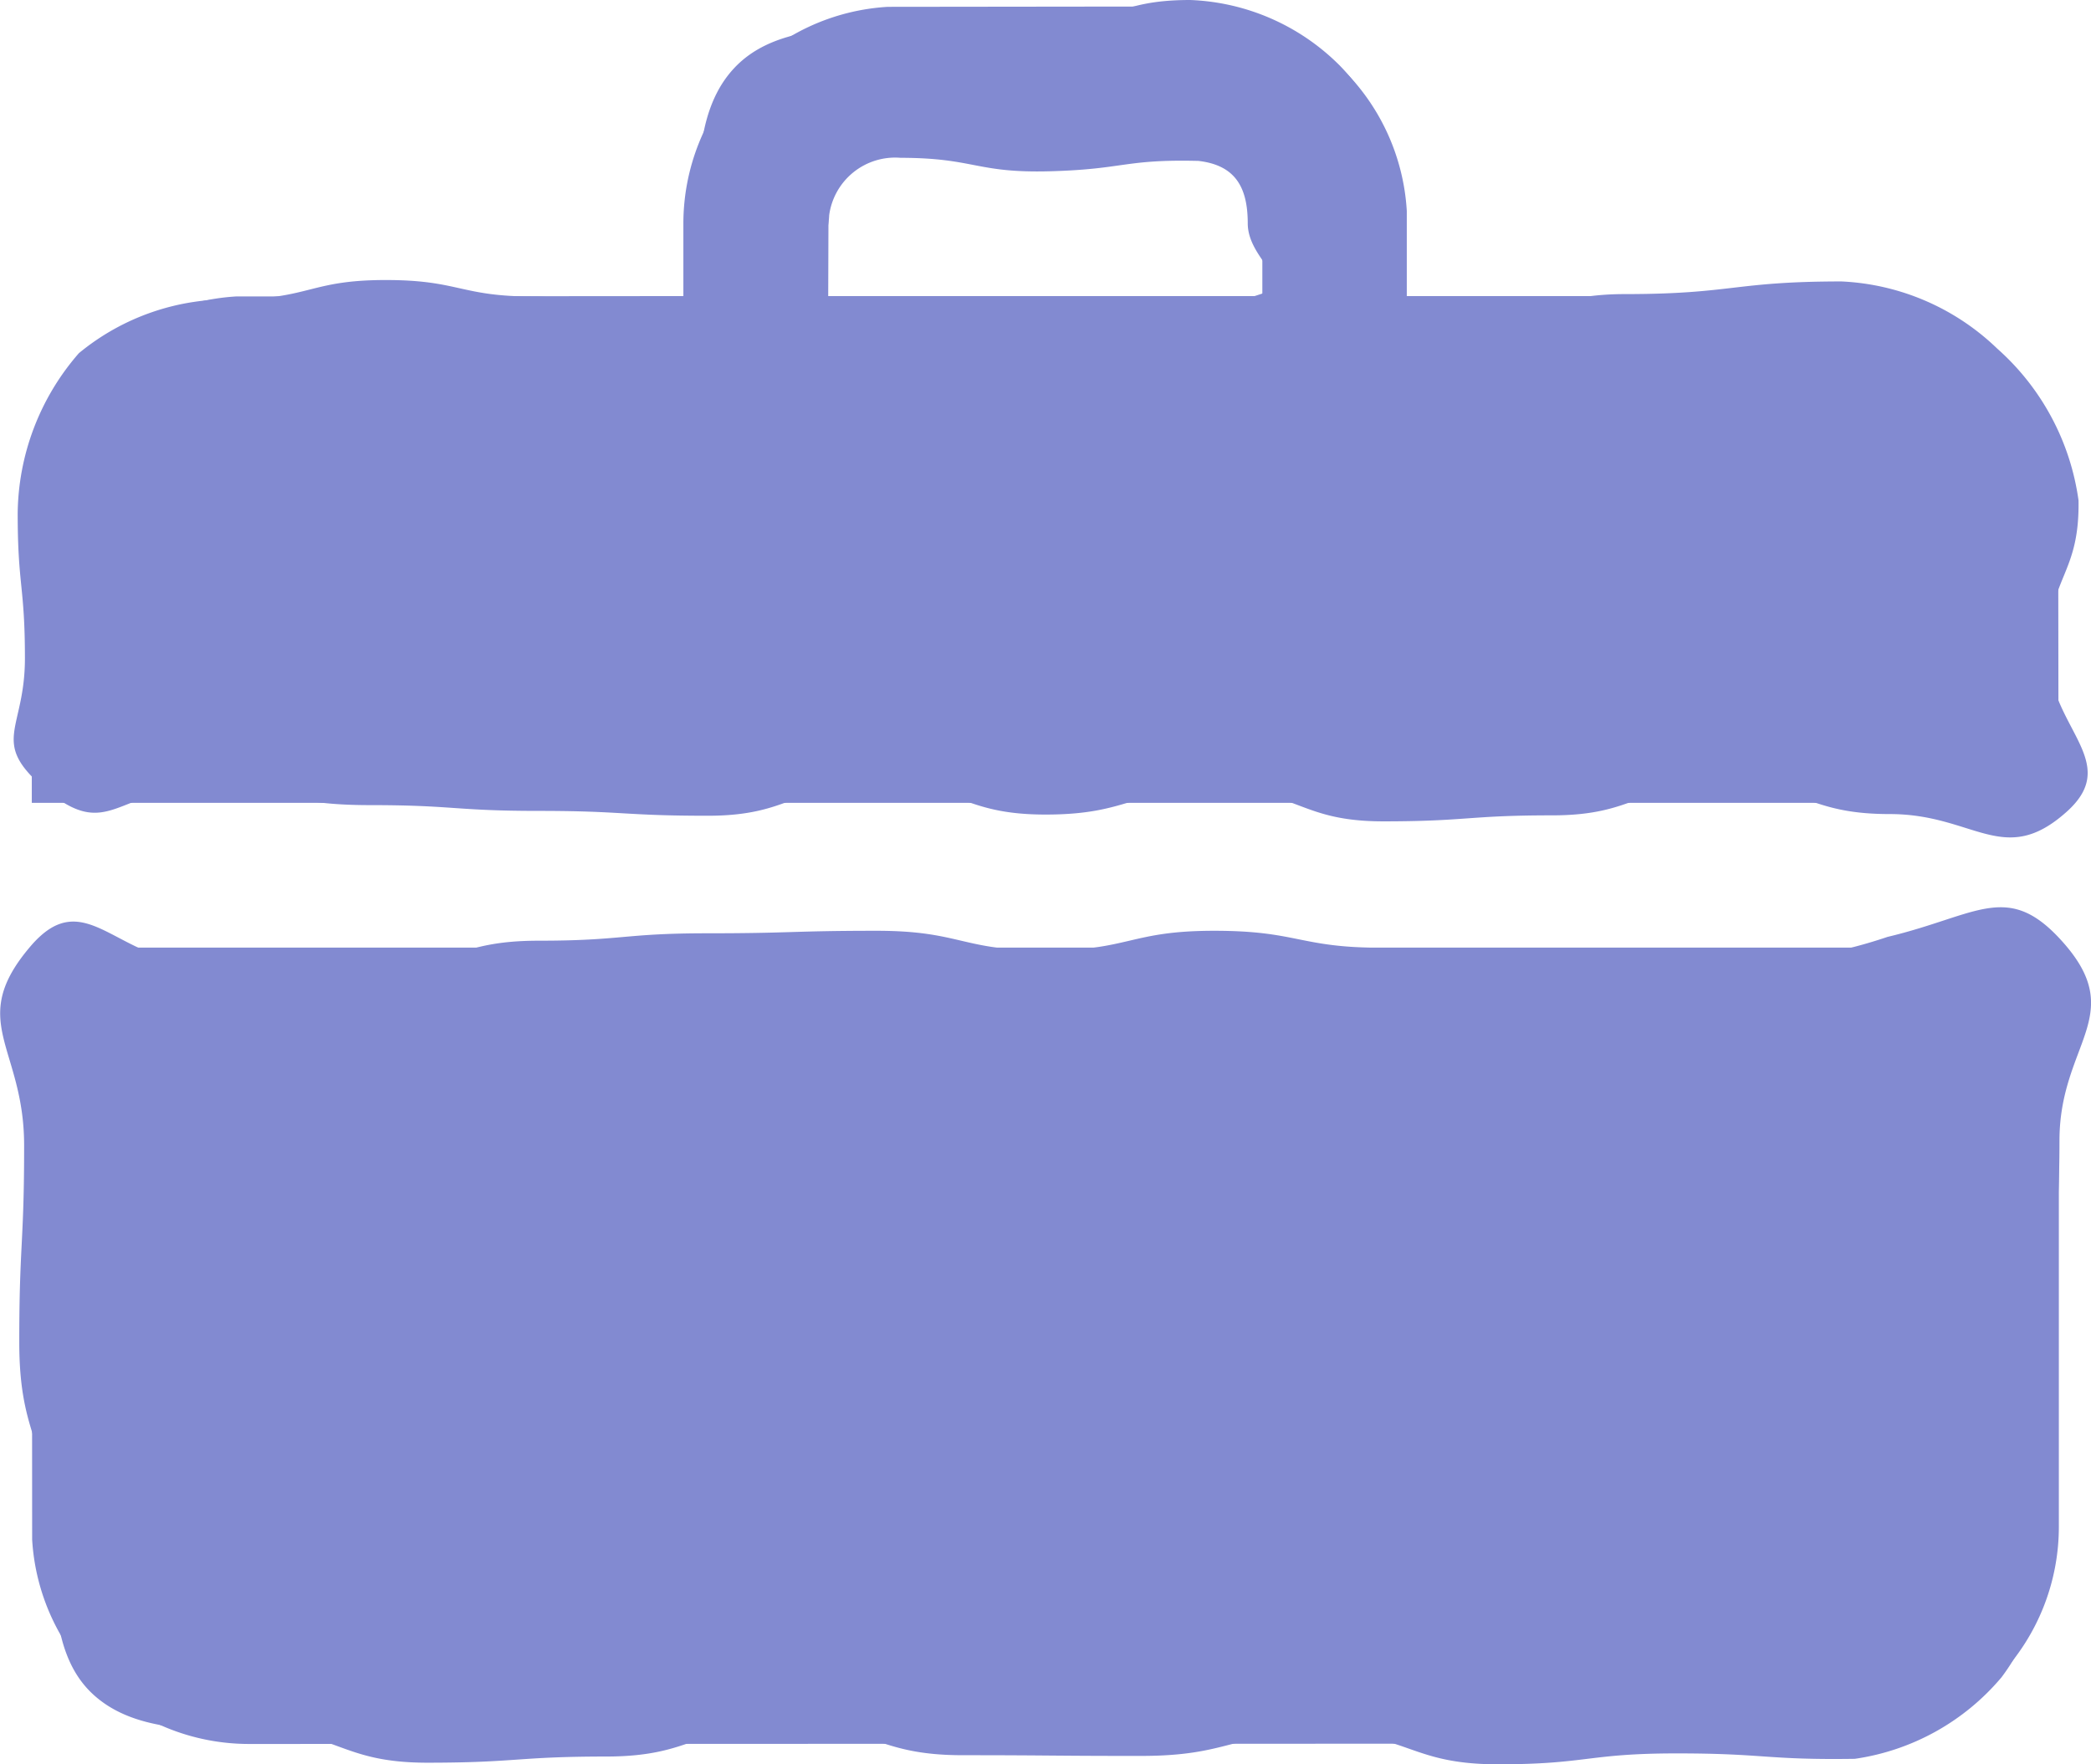 <?xml version="1.0" encoding="UTF-8"?>
<svg xmlns="http://www.w3.org/2000/svg" width="47.409" height="40" viewBox="0 0 47.409 40">
  <g transform="translate(-771.981 -244.077)">
    <g transform="translate(772.702 244.224)">
      <path d="M819.569,265.748v13.131a4.924,4.924,0,0,1-4.635,4.916l-36.4.008a4.924,4.924,0,0,1-4.916-4.635l-.008-13.421Zm-19.7-21.338a4.924,4.924,0,0,1,4.916,4.635l0,1.931h9.853a4.924,4.924,0,0,1,4.916,4.635l.008,6.855H773.61V255.9a4.924,4.924,0,0,1,4.635-4.916l10.138-.008v-1.642a4.925,4.925,0,0,1,4.635-4.916Zm-6.566,3.283a1.642,1.642,0,0,0-1.63,1.45l-.006,1.833h9.843v-1.642a1.641,1.641,0,0,0-1.45-1.63Z" transform="translate(-773.61 -244.41)" fill="#828ad1"></path>
    </g>
    <g transform="translate(771.981 244.077)">
      <path d="M818.775,265.463c1.442,1.646-.1,2.287-.1,4.475s-.2,2.189-.2,4.378-.2,2.189-.2,4.378a4.719,4.719,0,0,1-.915,3.413,5.344,5.344,0,0,1-3.325,1.847c-2.021.029-2.027-.124-4.048-.123s-2.021.247-4.043.247-2.022-.711-4.043-.71-2.021.519-4.043.52-2.022-.016-4.044-.016-2.023-.687-4.046-.686-2.022.715-4.044.716-2.024.139-4.047.14-2.023-.737-4.047-.737c-1.308,0-2.679,0-3.56-.833s-.848-2.2-.923-3.493c-.03-2.236-.728-2.23-.729-4.466s.112-2.237.11-4.474-1.311-2.8.143-4.505c1.244-1.455,1.95.373,3.864.373s1.915.11,3.83.11,1.915-.612,3.829-.612,1.915-.168,3.829-.168,1.914-.057,3.829-.057,1.914.447,3.829.447,1.914-.447,3.829-.447,1.915.386,3.83.386,1.915.452,3.831.452,1.915-.118,3.83-.118a11.034,11.034,0,0,0,3.775-.581C816.839,264.829,817.512,264.022,818.775,265.463Zm-19.81-21.386a5.056,5.056,0,0,1,3.386,1.48,4.767,4.767,0,0,1,1.346,3.307c.024.965-.852,1.929.047,2.281,2.294.9,2.6-.4,5.066-.4s2.463-.287,4.926-.287a5.444,5.444,0,0,1,3.526,1.521,5.627,5.627,0,0,1,1.845,3.442c.029,1.713-.693,1.722-.691,3.435s1.7,2.482.422,3.626c-1.426,1.277-2.092.052-4.007.052s-1.915-.671-3.829-.671-1.915.7-3.83.7-1.915.136-3.829.136-1.914-.721-3.828-.721-1.915.567-3.829.567-1.914-.683-3.829-.683-1.915.71-3.83.71-1.916-.11-3.831-.11-1.915-.131-3.83-.131-1.916-.381-3.832-.381-2.09,1.246-3.545,0c-1.246-1.068-.443-1.305-.443-2.947s-.164-1.642-.164-3.283a5.608,5.608,0,0,1,1.388-3.636,5.337,5.337,0,0,1,3.568-1.218c1.689-.028,1.687-.438,3.376-.44s1.69.376,3.38.374,2.055,1.134,3.574.4c.738-.359.134-1.22.134-2.041,0-1.308,0-2.665.834-3.547s2.183-.893,3.479-.968c1.713-.029,1.721.08,3.434.029S797.25,244.078,798.964,244.077Zm-6.566,3.578a1.509,1.509,0,0,0-1.618,1.3c-.035.916-.941,1.684-.082,2,2.306.86,2.525.209,4.986.209s2.572.351,4.906-.428c.779-.259-.32-.774-.32-1.595,0-.841-.3-1.321-1.119-1.416-1.689-.04-1.672.189-3.361.235S794.088,247.657,792.4,247.655Z" transform="translate(-771.981 -244.077)" fill="#828ad1"></path>
    </g>
  </g>
</svg>
